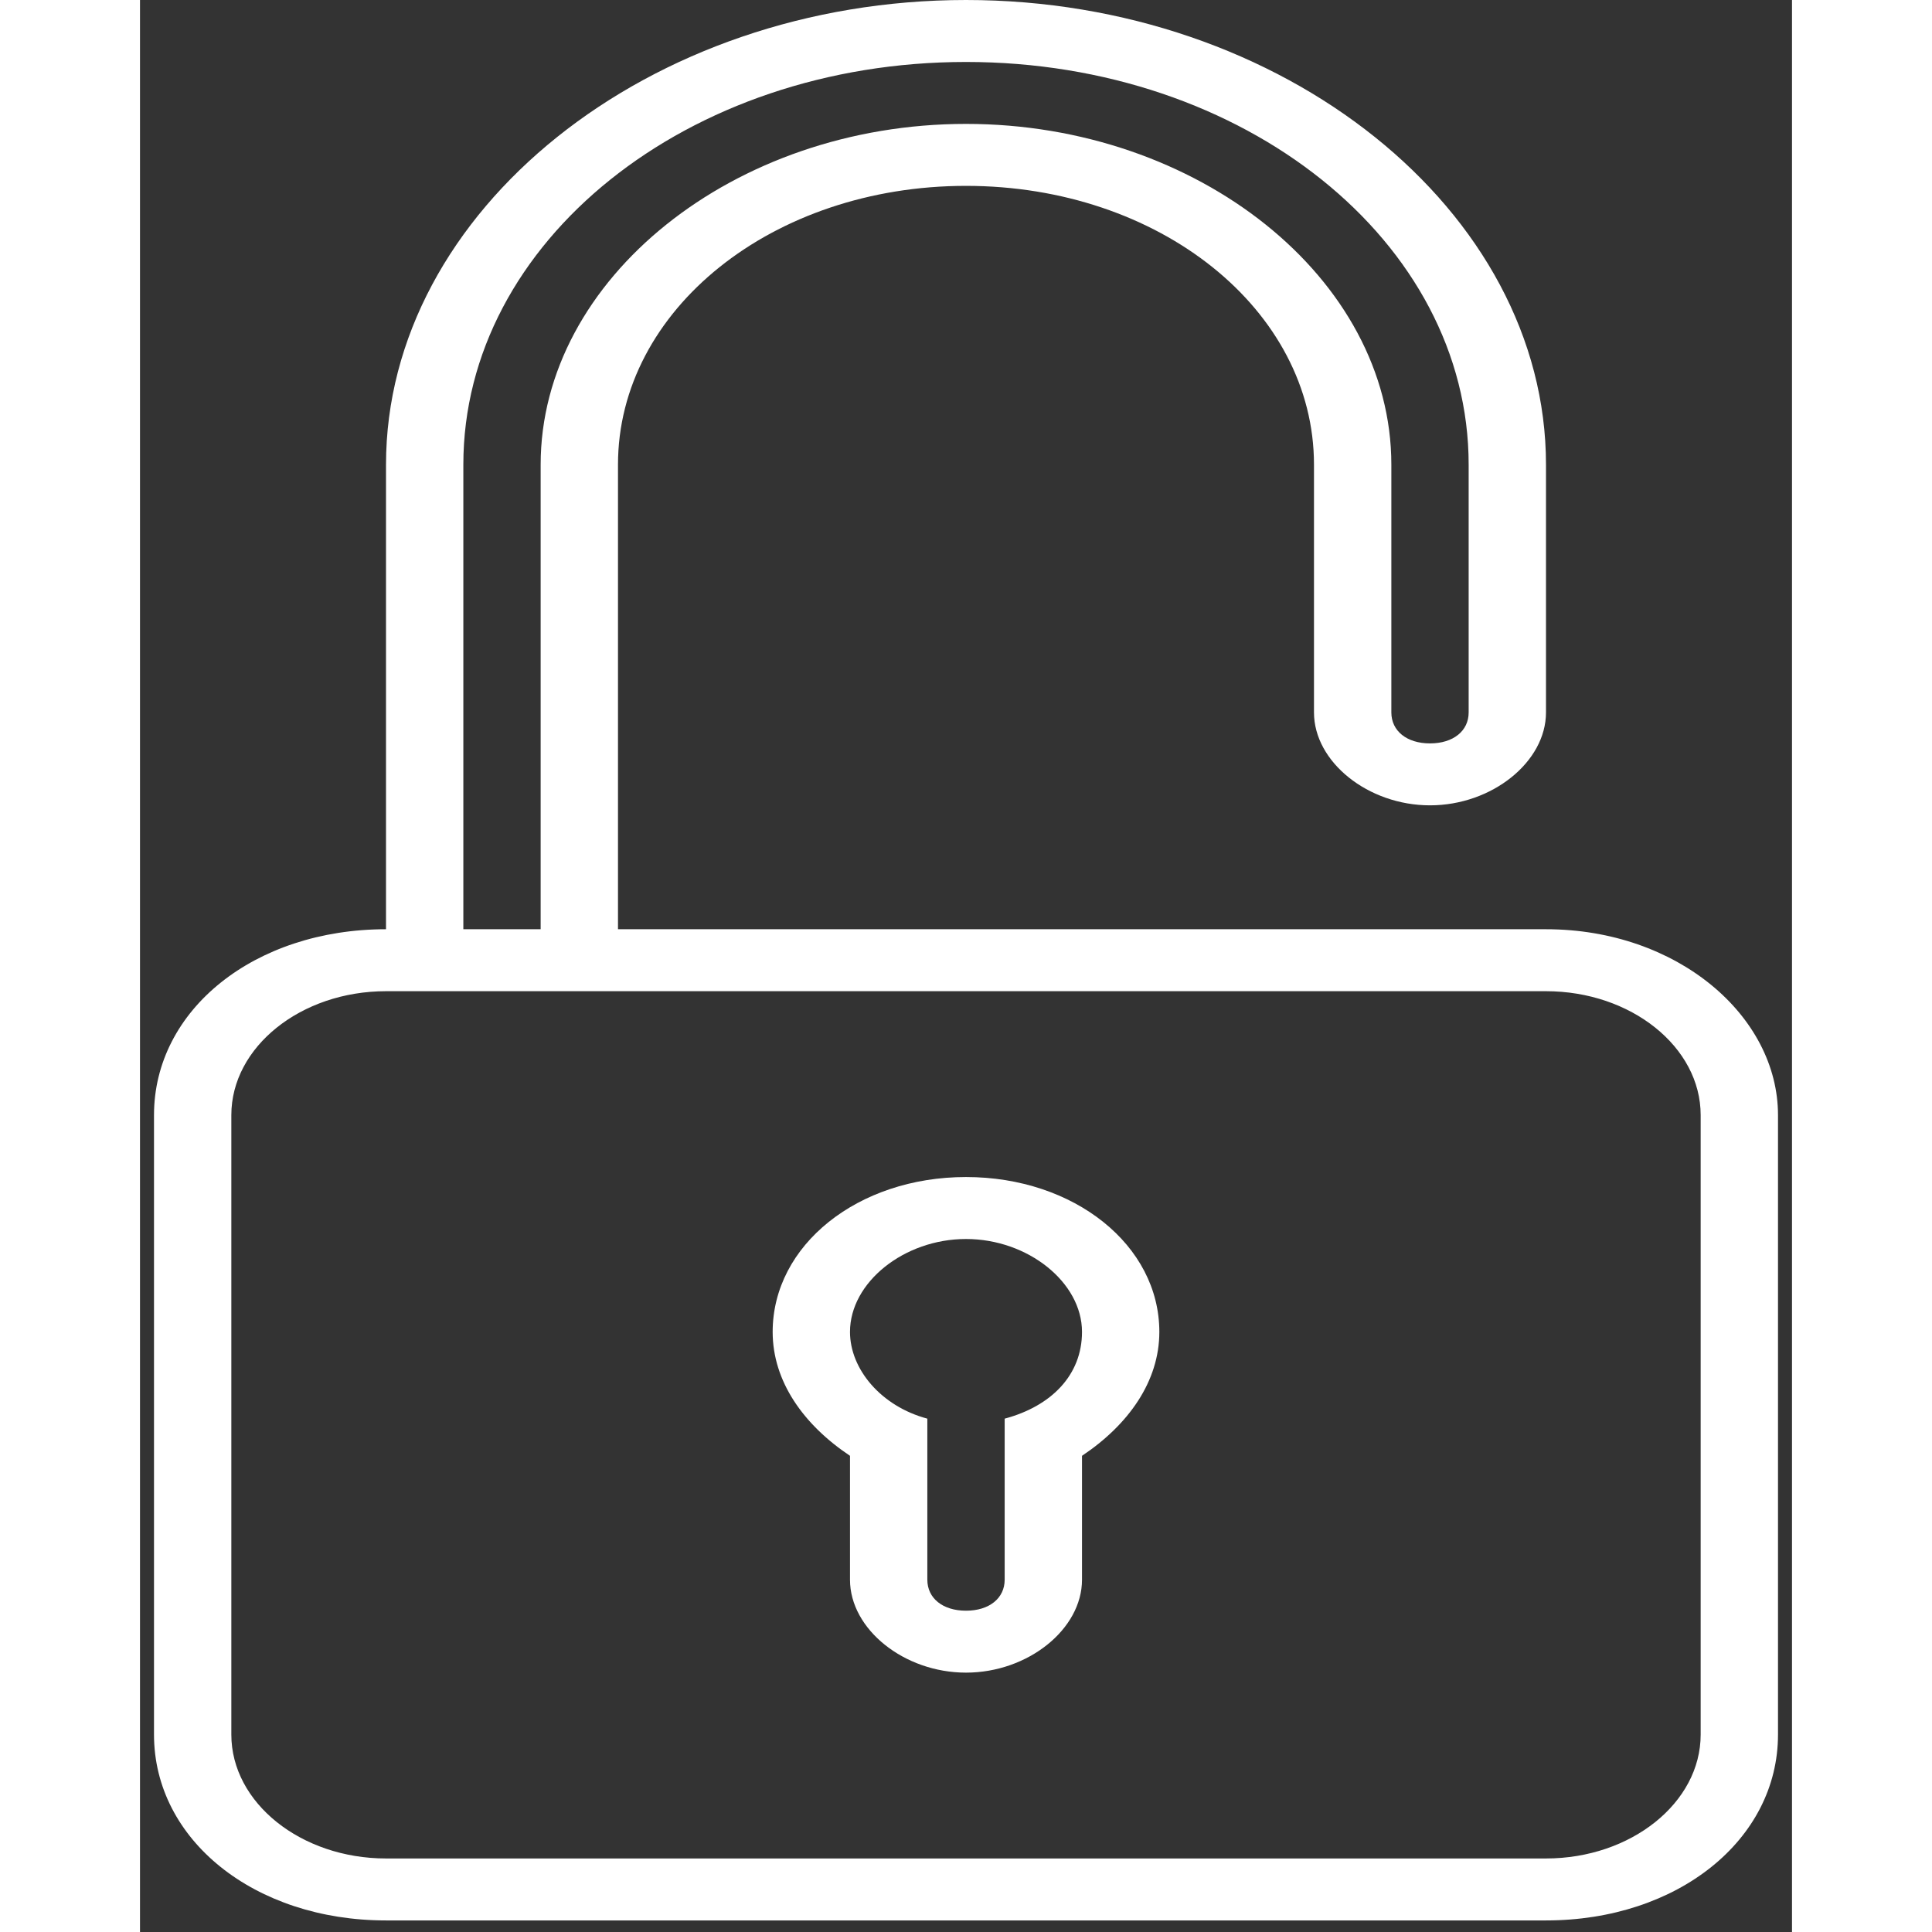 <svg width="60" height="60" viewBox="0 0 59 69" fill="none" xmlns="http://www.w3.org/2000/svg">
  <rect x="0" y="0" width="59" height="69" fill="#333333" stroke="none"/>
  <path d="M50.214 33.187H48.833H17.071C17.071 32.745 17.071 32.523 17.071 32.081V16.594C17.071 11.062 22.595 6.638 29.5 6.638C36.405 6.638 41.928 11.062 41.928 16.594V18.806V25.444C41.928 27.214 43.862 28.762 46.071 28.762C48.281 28.762 50.214 27.214 50.214 25.444V18.806V16.594C50.214 7.522 40.824 0 29.5 0C18.176 0 8.786 7.522 8.786 16.594V33.187C4.09 33.187 0.5 36.063 0.5 39.825V61.95C0.5 65.711 4.09 68.587 8.786 68.587H50.214C54.91 68.587 58.5 65.711 58.5 61.95V39.825C58.5 36.285 54.91 33.187 50.214 33.187ZM11.548 16.594C11.548 8.629 19.557 2.213 29.5 2.213C39.443 2.213 47.452 8.629 47.452 16.594V17.7V25.444C47.452 26.107 46.9 26.55 46.071 26.55C45.243 26.55 44.691 26.107 44.691 25.444V16.594C44.691 9.956 37.786 4.425 29.5 4.425C21.214 4.425 14.309 9.956 14.309 16.594V33.187H11.548C11.548 32.745 11.548 32.524 11.548 32.081V16.594ZM55.738 61.95C55.738 64.383 53.252 66.374 50.214 66.374H8.786C5.748 66.374 3.262 64.383 3.262 61.95V39.825C3.262 37.391 5.748 35.4 8.786 35.4H50.214C53.252 35.4 55.738 37.391 55.738 39.825V61.95Z" fill="white"/>
  <path d="M29.5 42.037C25.633 42.037 22.595 44.471 22.595 47.568C22.595 49.338 23.7 50.887 25.357 51.993V56.418C25.357 58.188 27.291 59.737 29.5 59.737C31.71 59.737 33.643 58.188 33.643 56.418V51.993C35.3 50.887 36.405 49.338 36.405 47.568C36.405 44.471 33.367 42.037 29.5 42.037ZM30.881 50.666V56.418C30.881 57.082 30.329 57.525 29.5 57.525C28.672 57.525 28.119 57.082 28.119 56.418V50.666C26.462 50.223 25.357 48.896 25.357 47.568C25.357 45.798 27.291 44.25 29.5 44.25C31.71 44.25 33.643 45.798 33.643 47.568C33.643 49.117 32.538 50.223 30.881 50.666Z" fill="white"/>
</svg>
